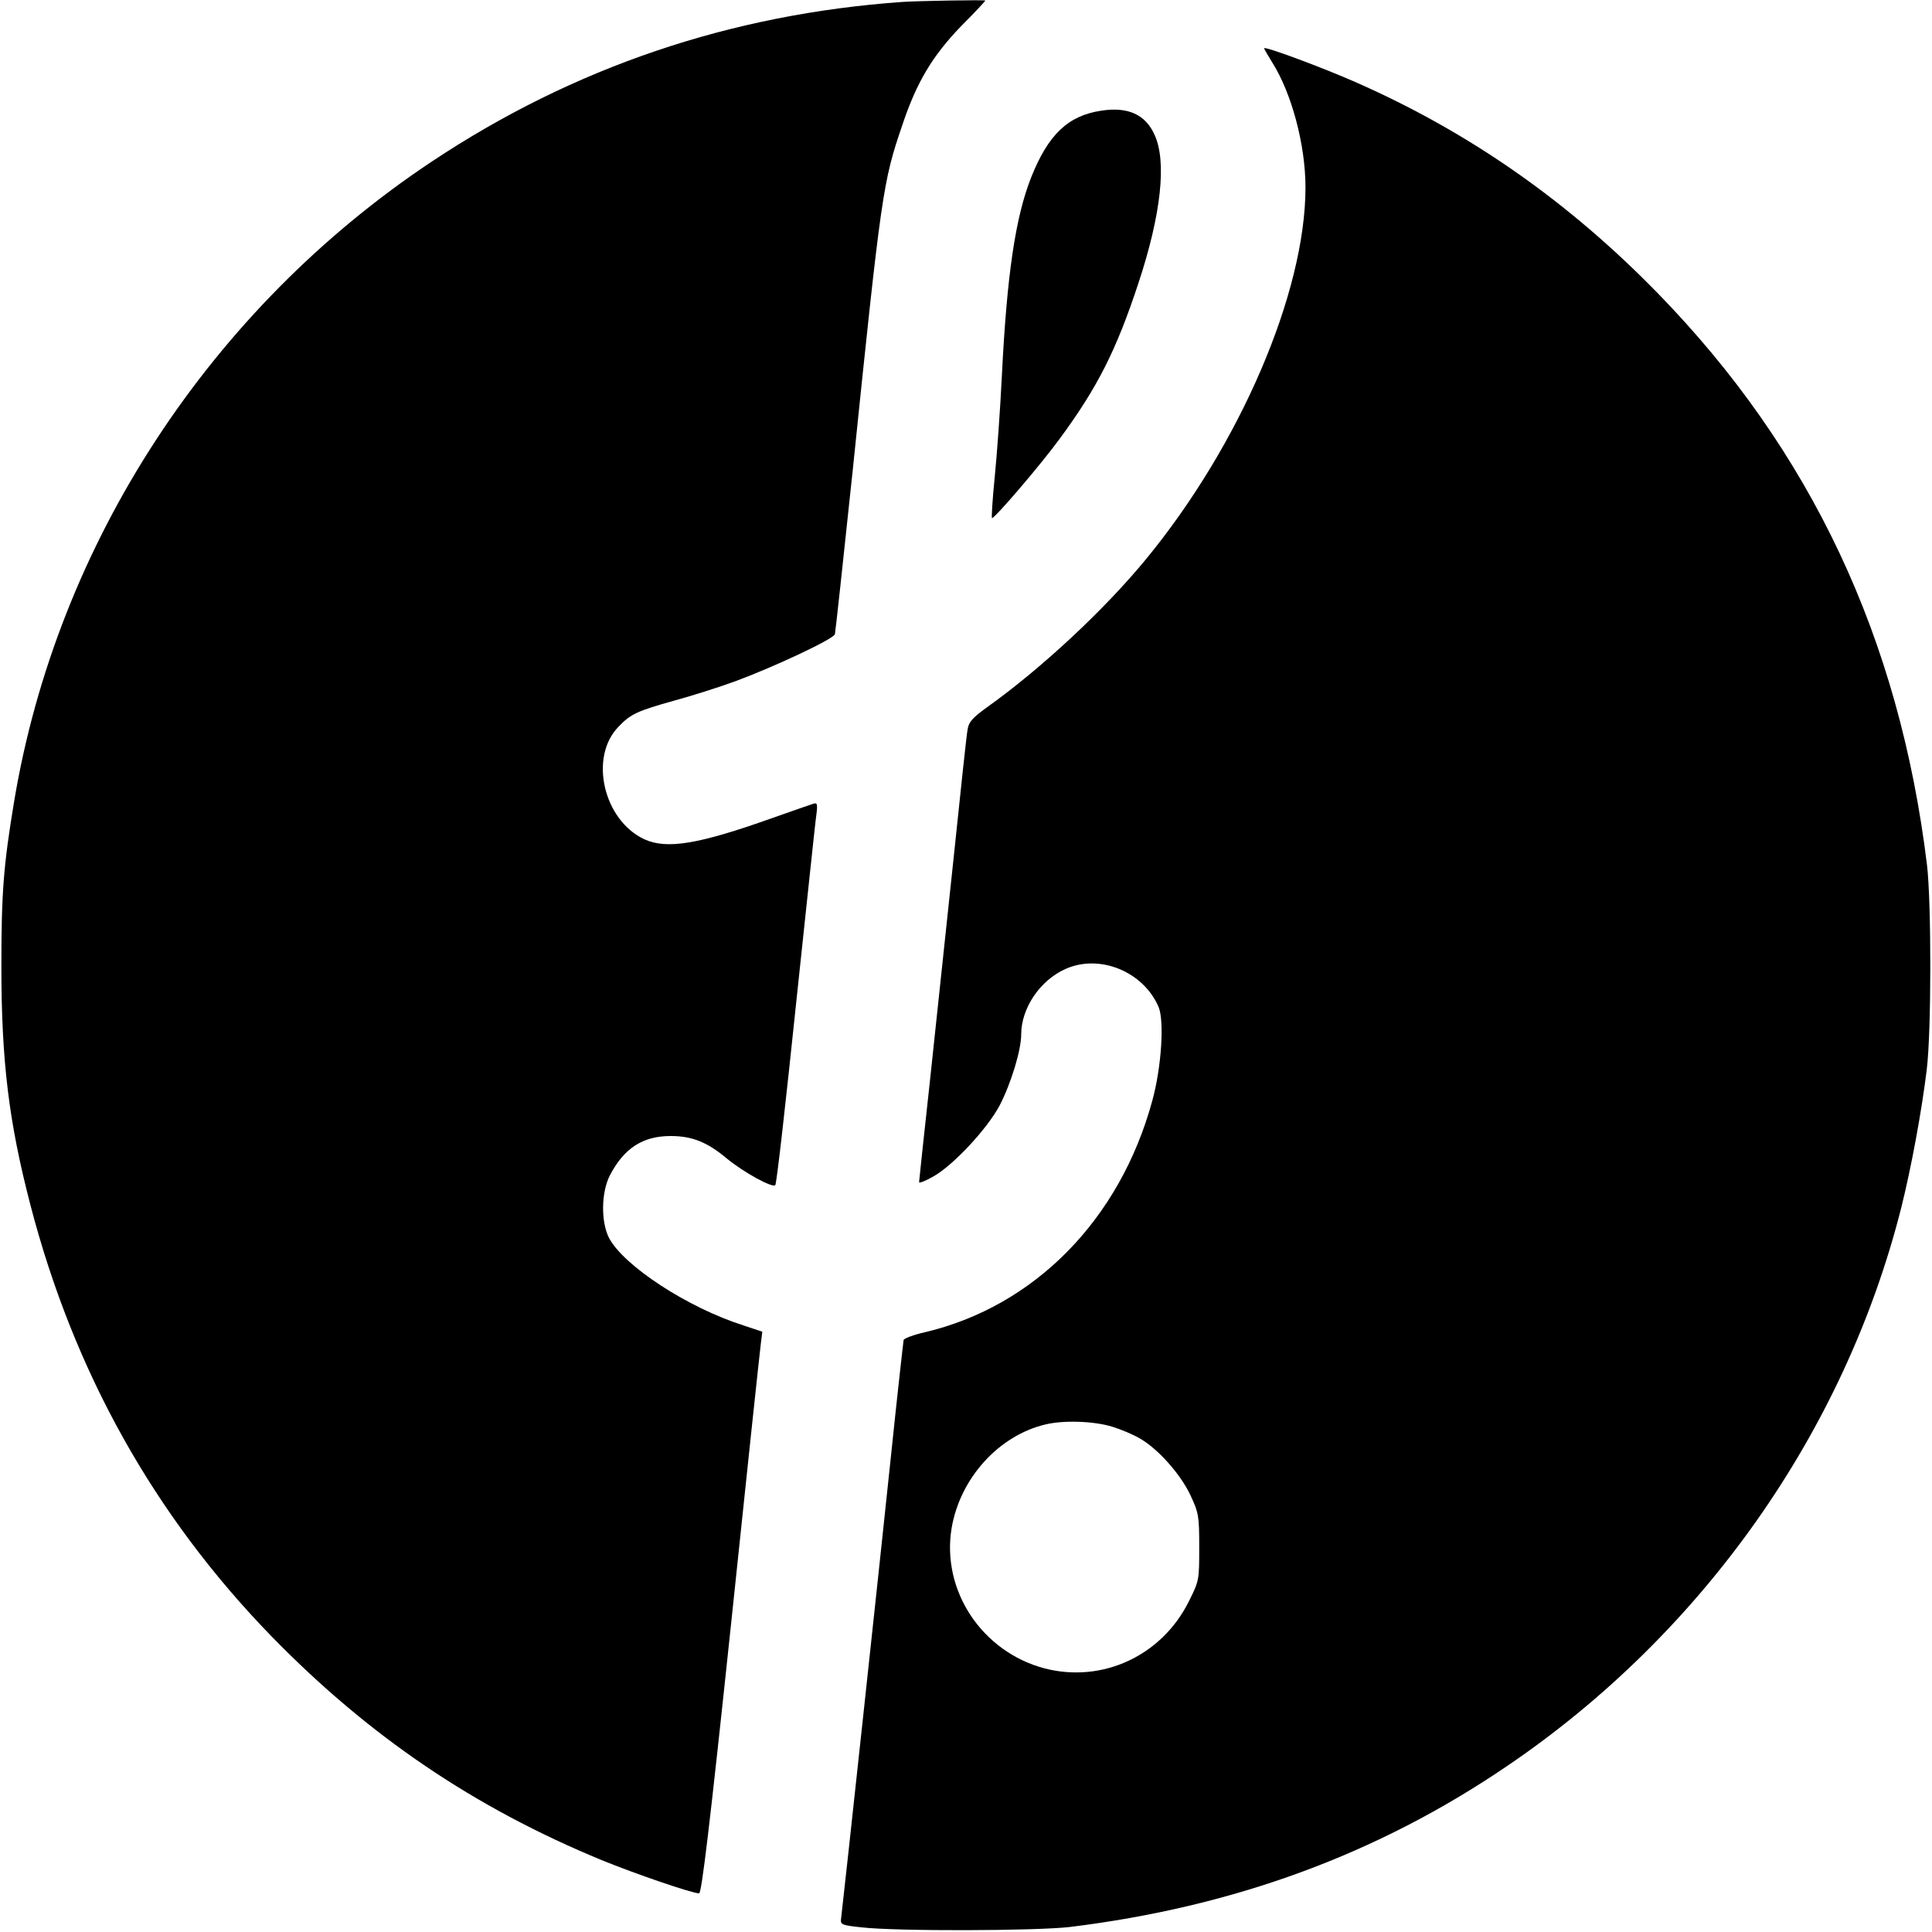 <svg version="1.0" xmlns="http://www.w3.org/2000/svg"
 width="700pt" height="700pt" viewBox="0 0 700 700"
 preserveAspectRatio="xMidYMid meet">
<g transform="translate(0,700) scale(0.1,-0.1)"
fill="#000000" stroke="none">
<path d="M3270 6993 c-623 -44 -1192 -237 -1705 -578 -803 -534 -1358 -1383
-1514 -2320 -38 -230 -46 -327 -46 -595 0 -345 27 -565 105 -865 157 -605 449
-1127 874 -1564 354 -363 736 -621 1197 -811 120 -49 327 -120 352 -120 9 0
38 239 116 978 56 537 105 995 108 1017 l5 40 -69 23 c-201 64 -432 215 -486
316 -30 58 -29 164 2 226 51 99 119 144 221 144 77 0 133 -22 204 -82 61 -50
165 -107 175 -96 5 5 38 299 75 654 38 355 70 665 74 689 5 40 3 44 -14 38
-10 -3 -77 -27 -149 -52 -264 -94 -379 -113 -460 -76 -149 69 -202 299 -93
409 43 45 67 56 199 93 63 17 164 49 224 71 138 51 354 152 360 170 2 7 31
276 65 598 103 1000 109 1042 179 1246 52 156 109 251 213 359 49 49 88 91 88
93 0 3 -243 -1 -300 -5z"/>
<path d="M4580 6825 c0 -2 14 -26 30 -52 70 -111 120 -298 120 -452 0 -381
-237 -932 -577 -1346 -152 -185 -380 -397 -576 -537 -53 -38 -67 -54 -71 -80
-4 -18 -26 -229 -51 -468 -25 -239 -64 -599 -85 -800 -22 -201 -40 -369 -40
-373 0 -5 23 4 51 20 72 40 196 173 241 258 41 79 78 200 78 257 0 95 68 196
160 237 124 56 283 -9 338 -138 21 -52 10 -219 -23 -339 -117 -430 -426 -745
-824 -839 -40 -9 -75 -22 -77 -28 -1 -5 -24 -208 -49 -450 -37 -355 -168
-1569 -178 -1650 -2 -18 6 -21 73 -28 127 -15 633 -13 755 1 596 73 1116 264
1585 583 708 480 1224 1211 1429 2025 36 144 74 350 92 499 17 138 17 603 1
740 -100 822 -420 1503 -977 2074 -324 332 -683 583 -1095 764 -123 54 -330
131 -330 122z m-551 -4994 c33 -10 80 -30 103 -44 65 -38 145 -128 181 -204
30 -65 32 -74 32 -189 0 -118 0 -121 -37 -195 -98 -198 -313 -298 -523 -244
-227 60 -375 282 -337 509 31 181 171 335 340 375 66 16 176 12 241 -8z"/>
<path d="M3990 6599 c-120 -18 -192 -86 -254 -242 -57 -144 -88 -354 -106
-718 -6 -123 -18 -289 -26 -368 -8 -79 -12 -146 -10 -148 6 -6 176 192 246
288 137 186 205 321 285 564 82 248 103 440 58 537 -33 73 -96 102 -193 87z"/>
</g>
</svg>
